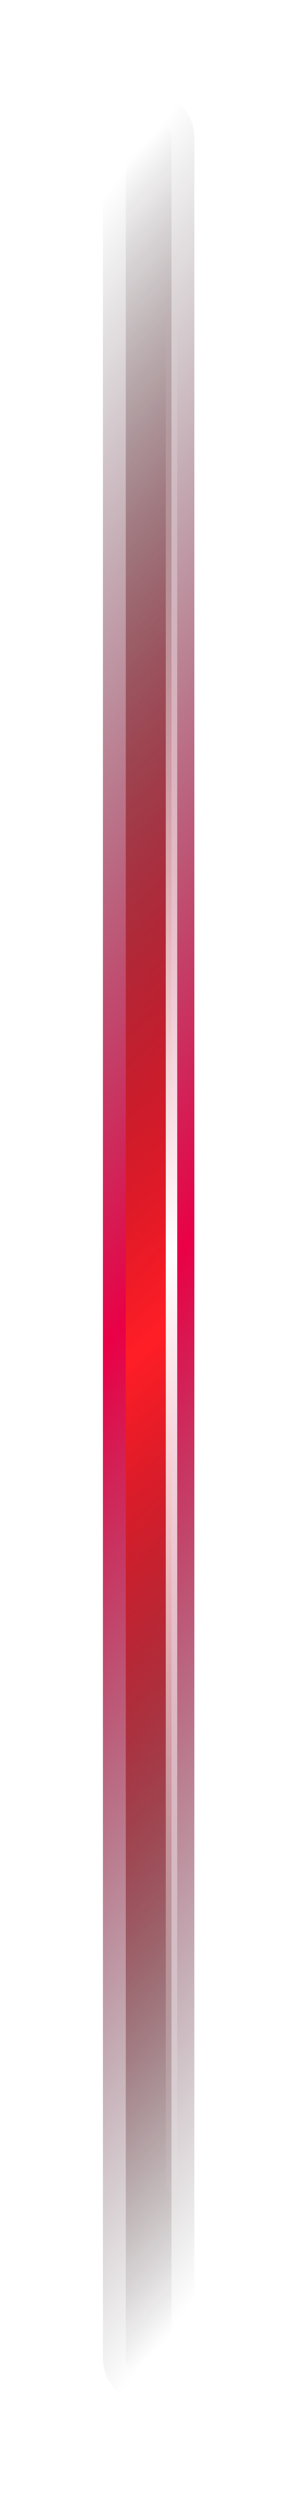 <?xml version="1.0" encoding="UTF-8"?> <svg xmlns="http://www.w3.org/2000/svg" width="21" height="182" viewBox="0 0 21 182" fill="none"><g filter="url(#filter0_f_5182_12290)"><path d="M10.838 10.017L10.838 171.689" stroke="url(#paint0_linear_5182_12290)" stroke-width="6.667" stroke-linecap="round"></path></g><g filter="url(#filter1_f_5182_12290)"><path d="M10.838 10.017L10.838 171.689" stroke="url(#paint1_linear_5182_12290)" stroke-width="3.333" stroke-linecap="round"></path></g><path d="M12.505 22.517L12.505 159.189" stroke="url(#paint2_linear_5182_12290)" stroke-width="0.833" stroke-linecap="round"></path><defs><filter id="filter0_f_5182_12290" x="0.838" y="0.017" width="20.001" height="181.673" filterUnits="userSpaceOnUse" color-interpolation-filters="sRGB"><feFlood flood-opacity="0" result="BackgroundImageFix"></feFlood><feBlend mode="normal" in="SourceGraphic" in2="BackgroundImageFix" result="shape"></feBlend><feGaussianBlur stdDeviation="3.333" result="effect1_foregroundBlur_5182_12290"></feGaussianBlur></filter><filter id="filter1_f_5182_12290" x="4.171" y="3.35" width="13.334" height="175.006" filterUnits="userSpaceOnUse" color-interpolation-filters="sRGB"><feFlood flood-opacity="0" result="BackgroundImageFix"></feFlood><feBlend mode="normal" in="SourceGraphic" in2="BackgroundImageFix" result="shape"></feBlend><feGaussianBlur stdDeviation="2.5" result="effect1_foregroundBlur_5182_12290"></feGaussianBlur></filter><linearGradient id="paint0_linear_5182_12290" x1="10.838" y1="10.017" x2="89.433" y2="71.95" gradientUnits="userSpaceOnUse"><stop stop-color="#020204" stop-opacity="0"></stop><stop offset="0.52" stop-color="#EA0046"></stop><stop offset="1" stop-color="#020204" stop-opacity="0"></stop></linearGradient><linearGradient id="paint1_linear_5182_12290" x1="10.838" y1="10.017" x2="90.601" y2="103.983" gradientUnits="userSpaceOnUse"><stop stop-color="#020204" stop-opacity="0"></stop><stop offset="0.543" stop-color="#FF1E26"></stop><stop offset="1" stop-color="#020204" stop-opacity="0"></stop></linearGradient><linearGradient id="paint2_linear_5182_12290" x1="12.505" y1="22.517" x2="62.619" y2="140.442" gradientUnits="userSpaceOnUse"><stop stop-color="white" stop-opacity="0"></stop><stop offset="0.494" stop-color="white"></stop><stop offset="1" stop-color="white" stop-opacity="0"></stop></linearGradient></defs></svg> 